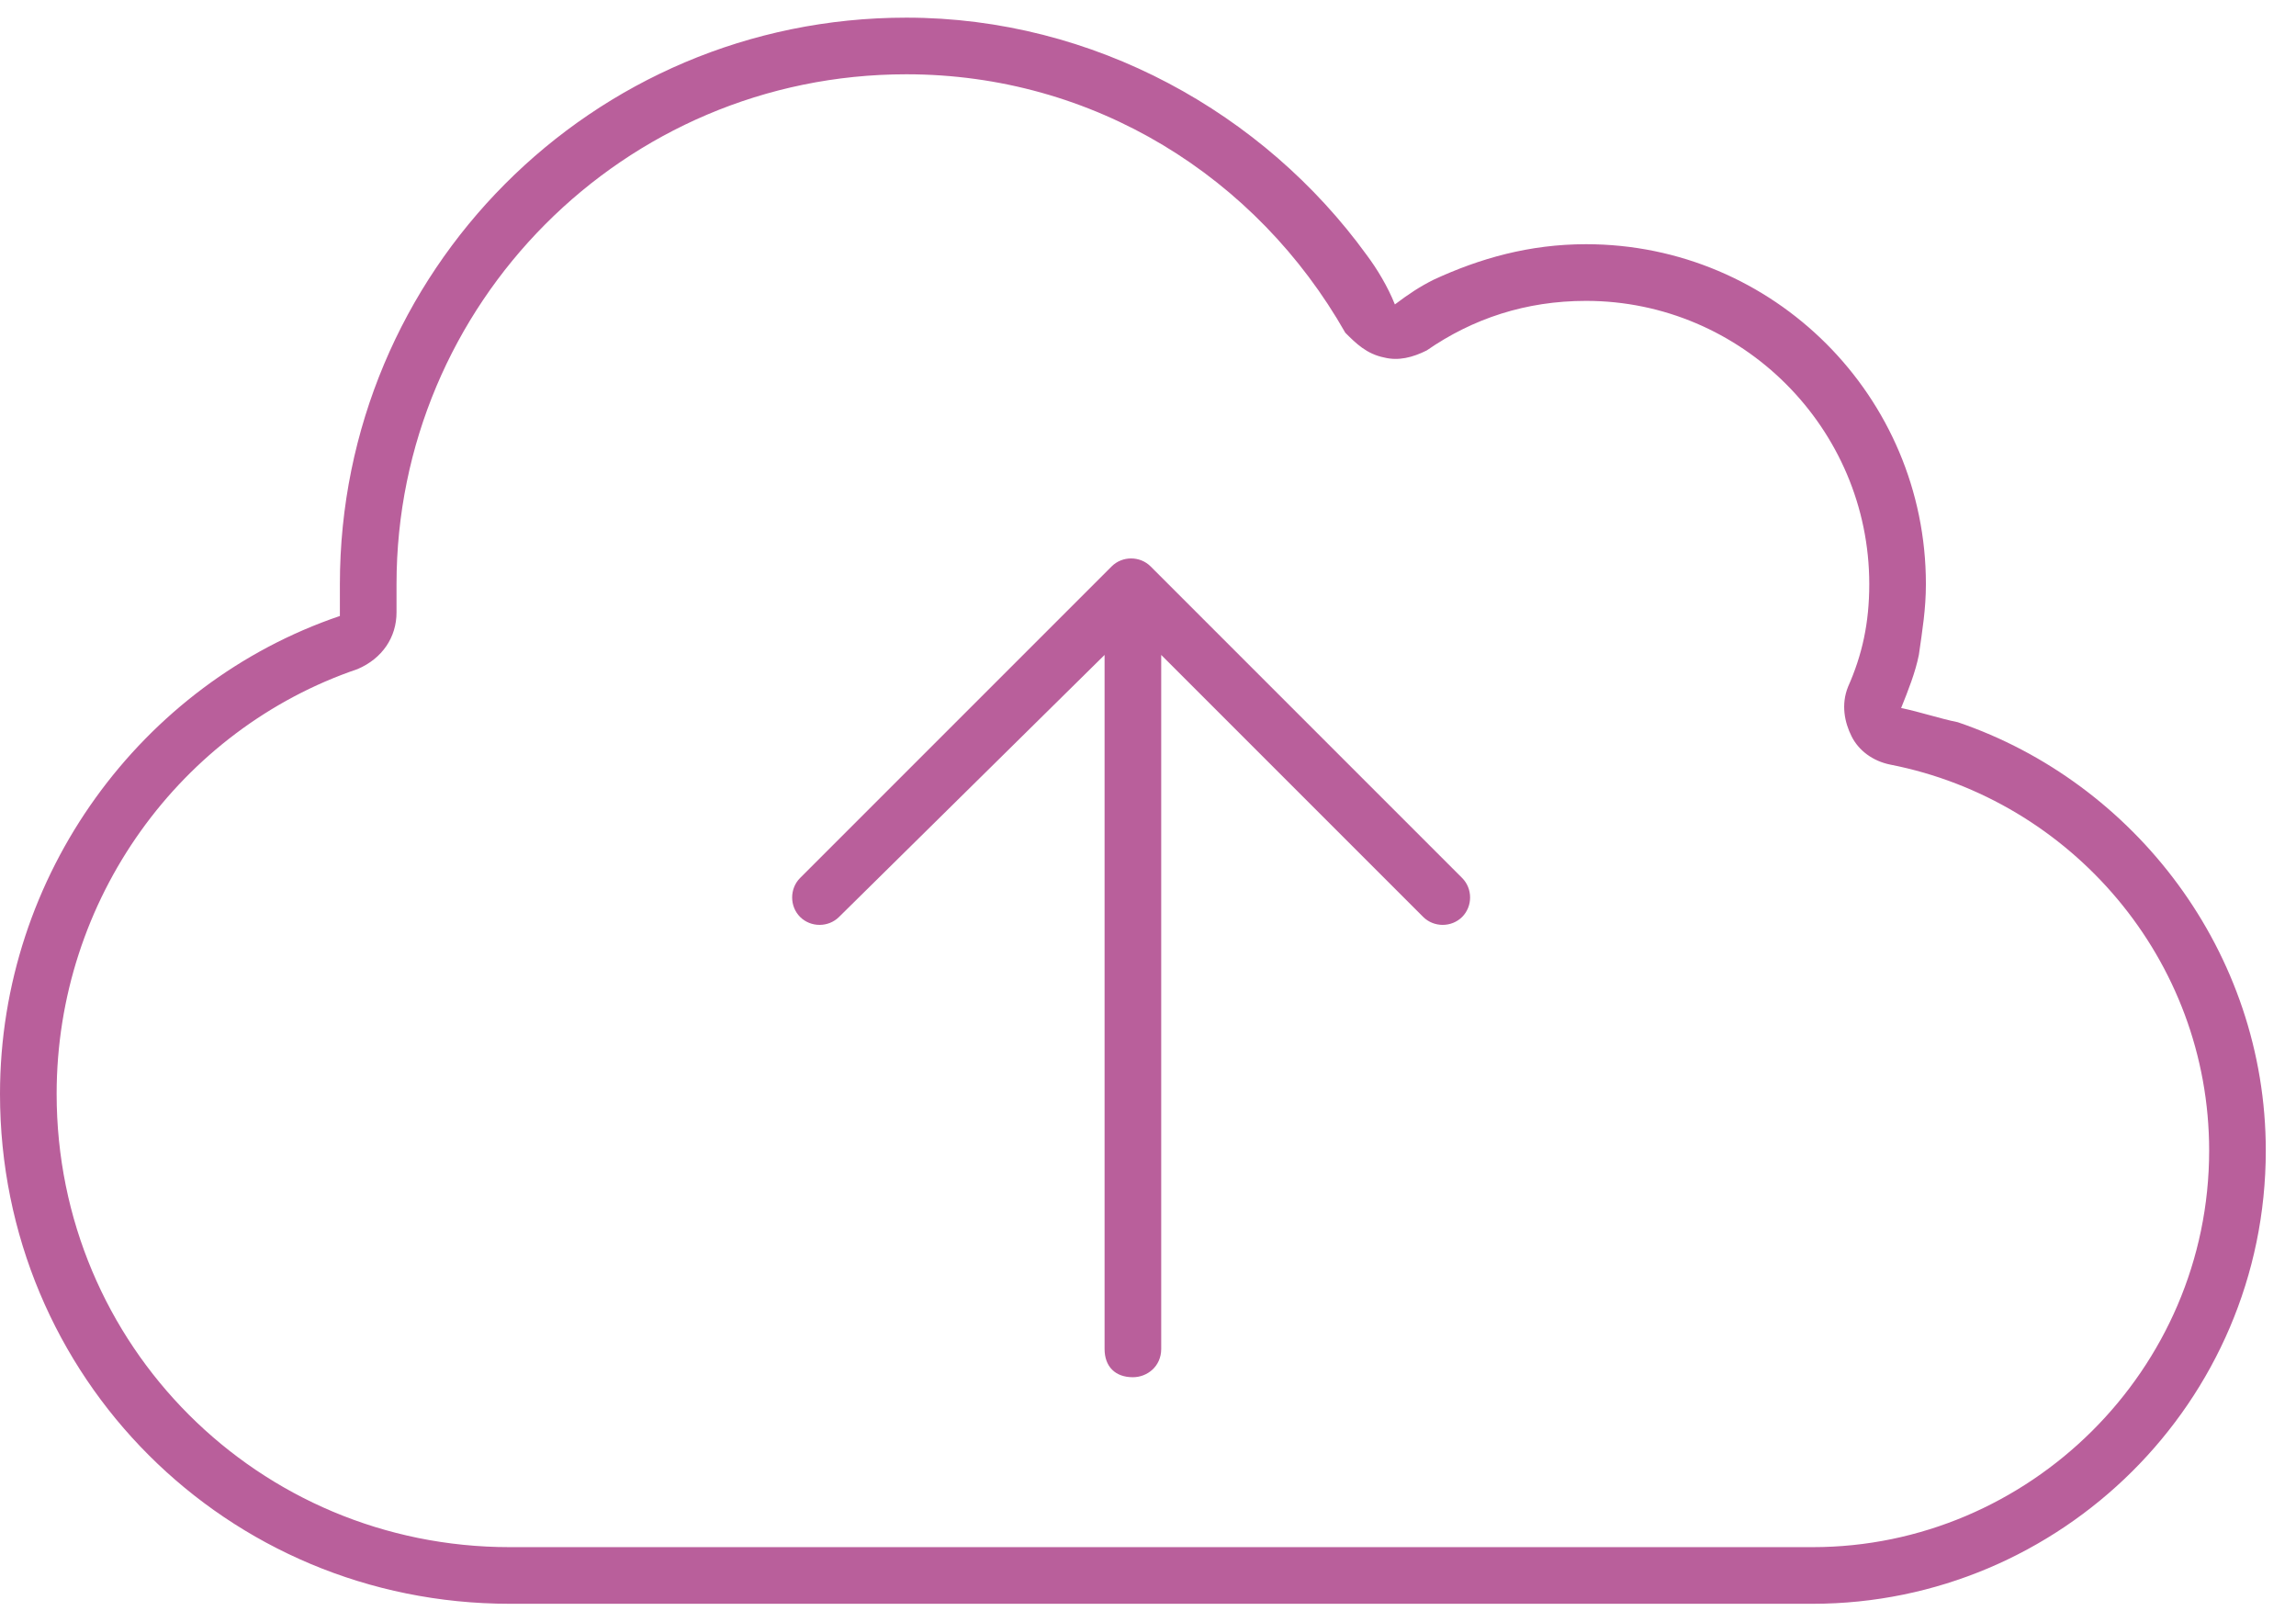 <svg width="57" height="40" viewBox="0 0 57 40" fill="none" xmlns="http://www.w3.org/2000/svg">
<path d="M45.879 17.049C46.23 16.258 46.406 15.467 46.406 14.5C46.406 10.633 43.242 7.469 39.375 7.469C37.881 7.469 36.562 7.908 35.42 8.699C35.068 8.875 34.717 8.963 34.365 8.875C33.926 8.787 33.662 8.523 33.398 8.26C31.201 4.393 27.158 1.844 22.5 1.844C15.469 1.844 9.844 7.557 9.844 14.5C9.844 14.764 9.844 14.94 9.844 15.203C9.844 15.818 9.492 16.346 8.877 16.609C4.482 18.104 1.406 22.322 1.406 27.156C1.406 33.397 6.416 38.406 12.656 38.406H45C50.361 38.406 54.844 34.012 54.844 28.562C54.844 23.816 51.416 19.861 46.934 18.982C46.494 18.895 46.143 18.631 45.967 18.279C45.791 17.928 45.703 17.488 45.879 17.049ZM22.5 0.438C27.158 0.438 31.377 2.811 33.926 6.326C34.19 6.678 34.453 7.117 34.629 7.557C34.98 7.293 35.244 7.117 35.596 6.941C36.738 6.414 37.969 6.062 39.375 6.062C44.033 6.062 47.812 9.842 47.812 14.5C47.812 15.115 47.725 15.643 47.637 16.258C47.549 16.697 47.373 17.137 47.197 17.576C47.637 17.664 48.164 17.84 48.603 17.928C52.998 19.422 56.25 23.641 56.25 28.562C56.25 34.803 51.152 39.812 45 39.812H12.656C5.625 39.812 0 34.188 0 27.156C0 21.707 3.516 16.961 8.438 15.291C8.438 15.027 8.438 14.764 8.438 14.5C8.438 6.766 14.678 0.438 22.5 0.438ZM19.863 21.795L27.598 14.06C27.861 13.797 28.301 13.797 28.564 14.06L36.299 21.795C36.562 22.059 36.562 22.498 36.299 22.762C36.035 23.025 35.596 23.025 35.332 22.762L28.828 16.258V33.484C28.828 33.924 28.477 34.188 28.125 34.188C27.686 34.188 27.422 33.924 27.422 33.484V16.258L20.83 22.762C20.566 23.025 20.127 23.025 19.863 22.762C19.6 22.498 19.6 22.059 19.863 21.795Z" fill="#B95F9B"/>
</svg>
